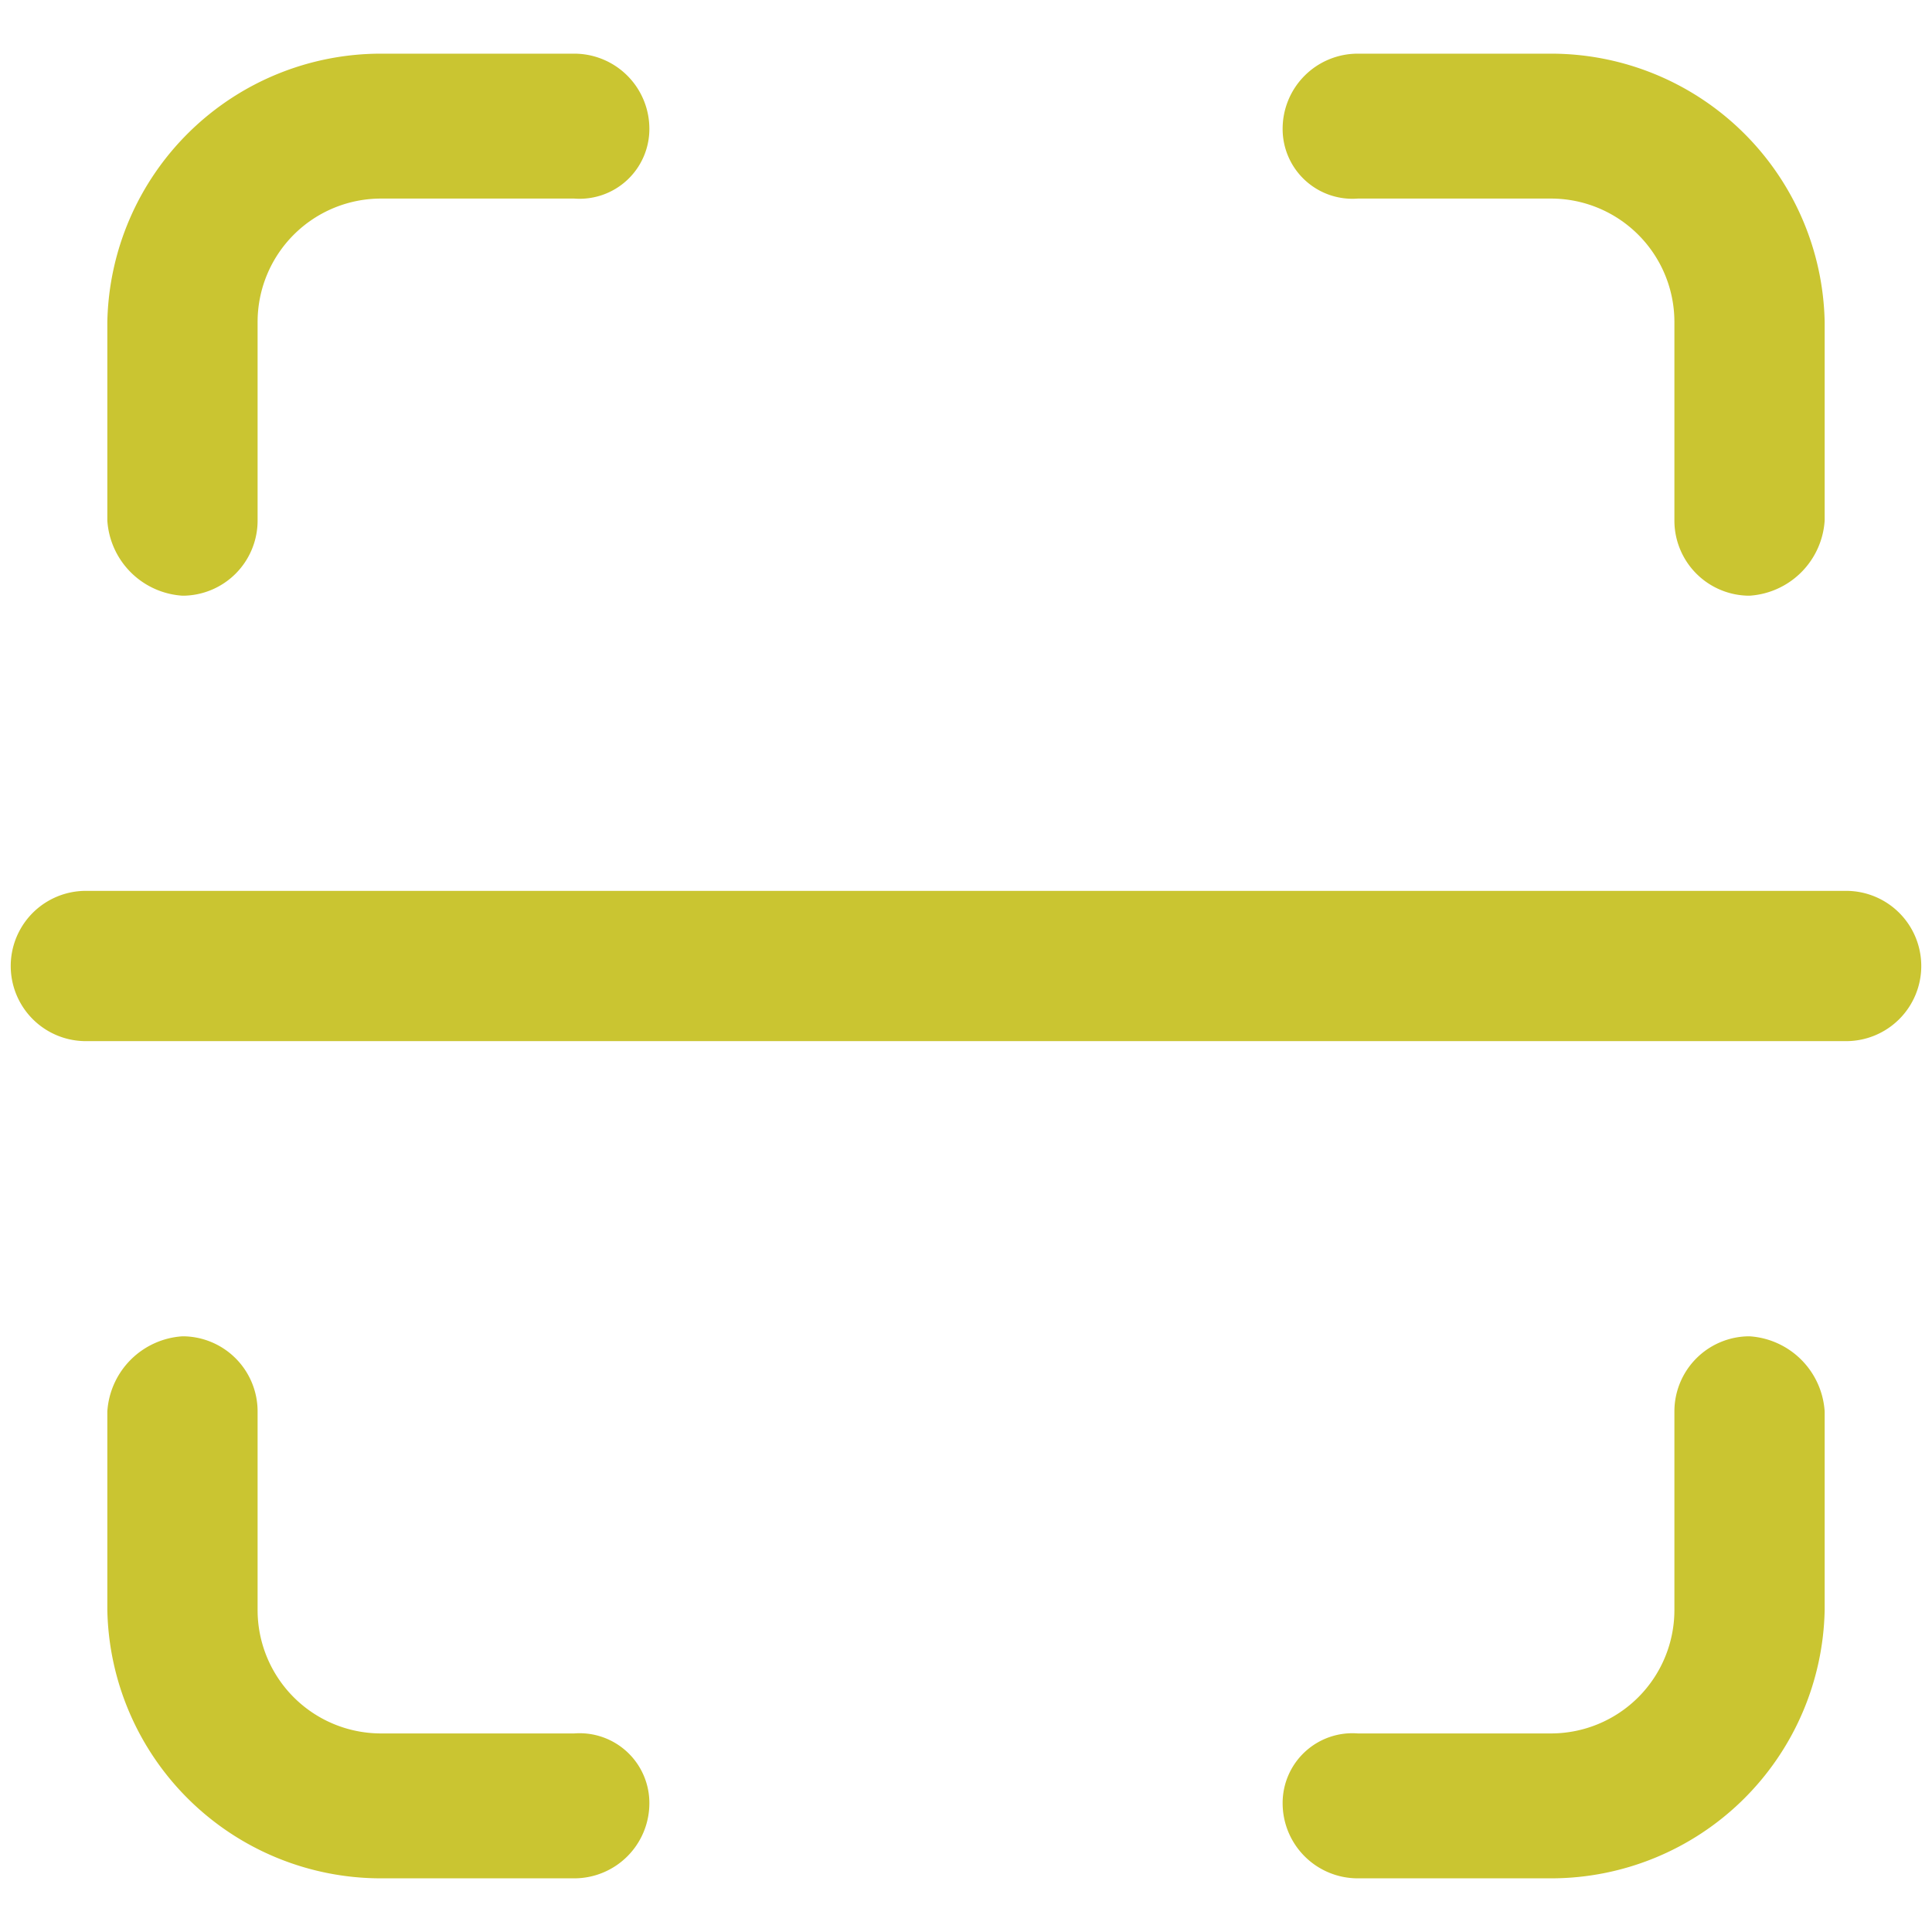 <svg xmlns="http://www.w3.org/2000/svg" viewBox="0 0 36 36"><path d="M28.9,32.3A2.3,2.3,0,0,0,31.2,30V26.3a1.4,1.4,0,0,1,1.4-1.4A1.5,1.5,0,0,1,34,26.3V30a5.1,5.1,0,0,1-5.1,5H25.3a1.4,1.4,0,0,1-1.4-1.4,1.3,1.3,0,0,1,1.4-1.3Z" style="fill:#cac531;fill-rule:evenodd"/><path d="M28.9,3.7A2.3,2.3,0,0,1,31.2,6V9.7a1.4,1.4,0,0,0,1.4,1.4A1.5,1.5,0,0,0,34,9.7V6a5.1,5.1,0,0,0-5.1-5H25.3a1.4,1.4,0,0,0-1.4,1.4,1.3,1.3,0,0,0,1.4,1.3Z" style="fill:#cac531;fill-rule:evenodd"/><path d="M7.1,32.3A2.3,2.3,0,0,1,4.8,30V26.3a1.4,1.4,0,0,0-1.4-1.4A1.5,1.5,0,0,0,2,26.3V30a5.1,5.1,0,0,0,5.1,5h3.6a1.4,1.4,0,0,0,1.4-1.4,1.3,1.3,0,0,0-1.4-1.3Z" style="fill:#cac531;fill-rule:evenodd"/><path d="M7.1,3.7A2.3,2.3,0,0,0,4.8,6V9.7a1.4,1.4,0,0,1-1.4,1.4A1.5,1.5,0,0,1,2,9.7V6A5.1,5.1,0,0,1,7.1,1h3.6a1.4,1.4,0,0,1,1.4,1.4,1.3,1.3,0,0,1-1.4,1.3Z" style="fill:#cac531;fill-rule:evenodd"/><path d="M35.8,18a1.4,1.4,0,0,1-1.4,1.4H1.6a1.4,1.4,0,0,1,0-2.8H34.4A1.4,1.4,0,0,1,35.8,18Z" style="fill:#cac531;fill-rule:evenodd"/></svg>
